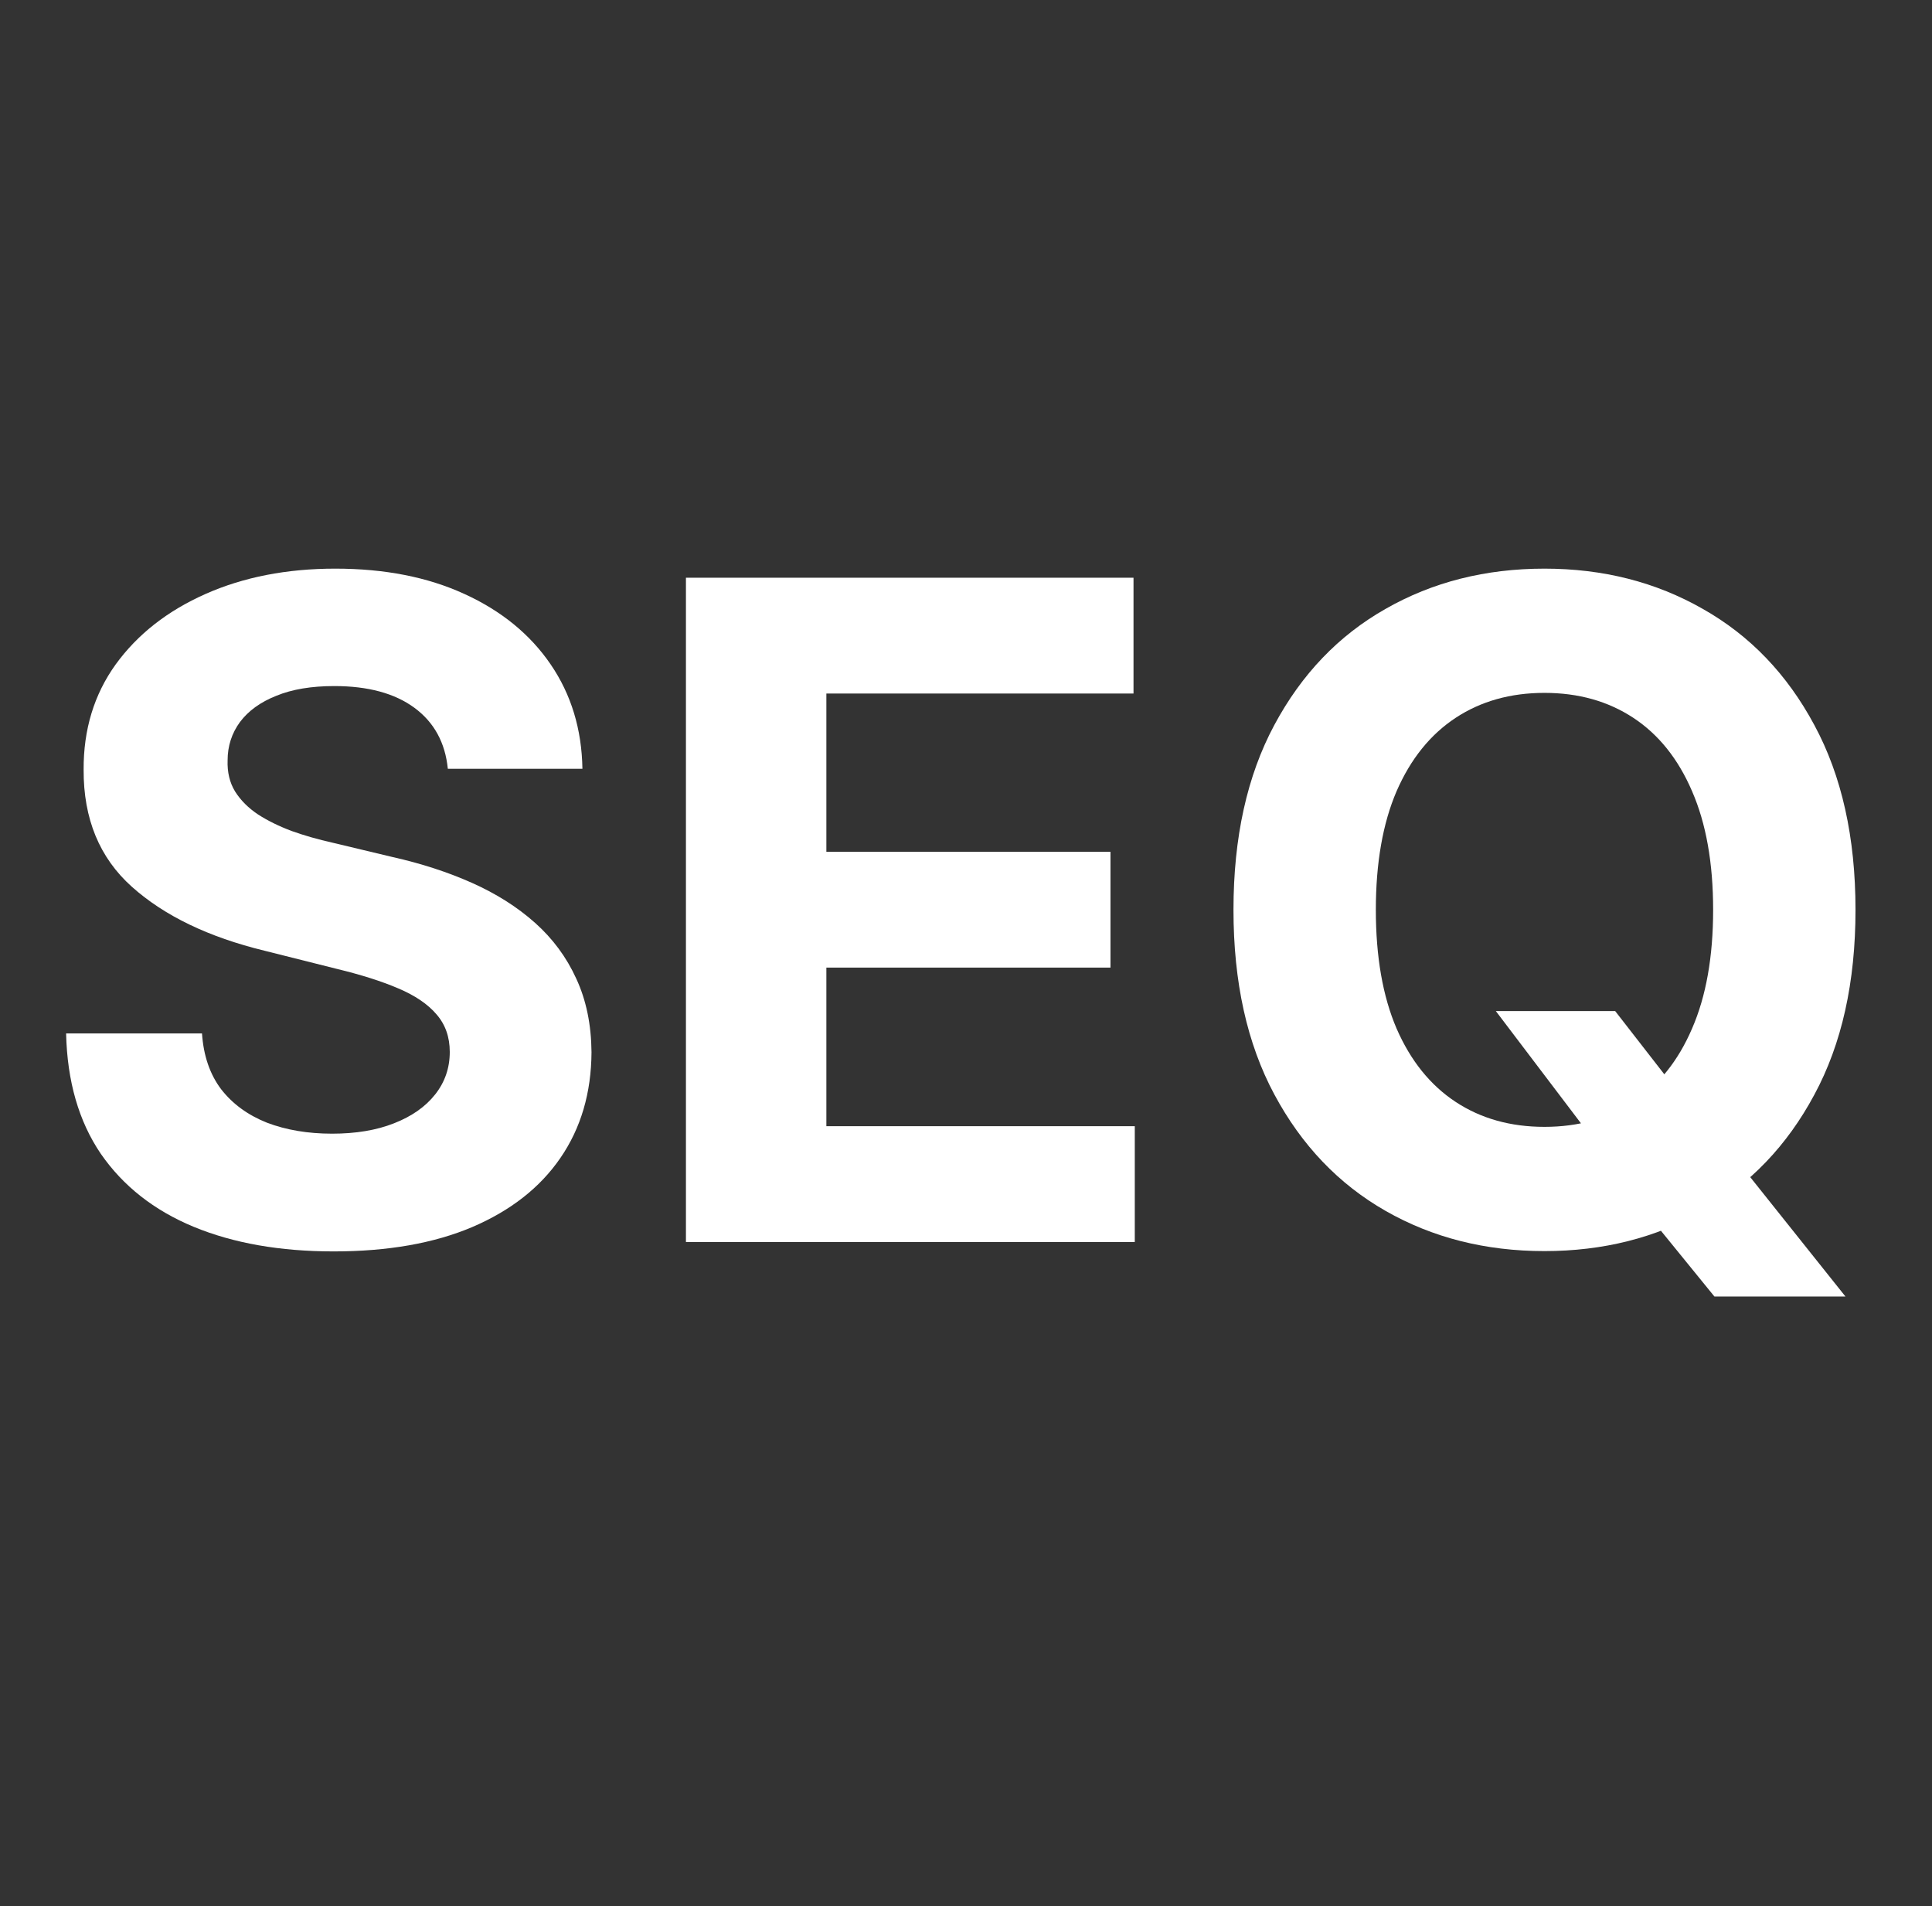 <svg width="74" height="73" viewBox="0 0 74 73" fill="none" xmlns="http://www.w3.org/2000/svg">
<rect x="0" y="0" width="74" height="73" fill="#333333" stroke="none"/>
<path d="M17.153 29.442C17.053 28.44 16.627 27.661 15.873 27.106C15.12 26.552 14.097 26.274 12.805 26.274C11.927 26.274 11.186 26.398 10.582 26.647C9.977 26.887 9.513 27.222 9.19 27.653C8.876 28.084 8.718 28.572 8.718 29.119C8.702 29.574 8.797 29.972 9.004 30.311C9.219 30.651 9.513 30.945 9.886 31.193C10.259 31.433 10.689 31.644 11.178 31.827C11.666 32.001 12.188 32.15 12.743 32.274L15.029 32.82C16.138 33.069 17.157 33.4 18.084 33.814C19.012 34.228 19.815 34.737 20.494 35.342C21.173 35.947 21.699 36.659 22.072 37.478C22.453 38.298 22.647 39.238 22.656 40.298C22.647 41.855 22.25 43.205 21.463 44.348C20.685 45.482 19.558 46.364 18.084 46.994C16.619 47.615 14.851 47.925 12.78 47.925C10.726 47.925 8.938 47.611 7.414 46.981C5.899 46.352 4.714 45.42 3.861 44.186C3.017 42.944 2.574 41.408 2.532 39.578H7.737C7.795 40.431 8.039 41.143 8.47 41.714C8.909 42.278 9.493 42.704 10.221 42.994C10.958 43.275 11.791 43.416 12.718 43.416C13.629 43.416 14.42 43.284 15.091 43.019C15.77 42.754 16.296 42.385 16.668 41.913C17.041 41.441 17.227 40.899 17.227 40.286C17.227 39.715 17.058 39.234 16.718 38.845C16.387 38.456 15.898 38.124 15.252 37.851C14.614 37.578 13.832 37.33 12.905 37.106L10.134 36.41C7.99 35.889 6.296 35.073 5.054 33.963C3.812 32.853 3.195 31.359 3.203 29.479C3.195 27.939 3.605 26.593 4.433 25.442C5.269 24.291 6.416 23.392 7.874 22.746C9.331 22.1 10.987 21.777 12.842 21.777C14.73 21.777 16.378 22.1 17.786 22.746C19.202 23.392 20.304 24.291 21.09 25.442C21.877 26.593 22.283 27.926 22.308 29.442H17.153Z" fill="white"/>
<path d="M26.273 47.565V22.125H43.416V26.56H31.652V32.622H42.534V37.056H31.652V43.13H43.465V47.565H26.273Z" fill="white"/>
<path d="M57.294 38.721H61.865L64.163 41.677L66.424 44.311L70.685 49.652H65.666L62.735 46.05L61.232 43.913L57.294 38.721ZM71.07 34.845C71.07 37.619 70.544 39.98 69.492 41.926C68.449 43.872 67.024 45.358 65.219 46.385C63.422 47.404 61.401 47.913 59.157 47.913C56.896 47.913 54.867 47.399 53.071 46.373C51.273 45.346 49.853 43.859 48.81 41.913C47.766 39.967 47.245 37.611 47.245 34.845C47.245 32.071 47.766 29.711 48.81 27.765C49.853 25.819 51.273 24.336 53.071 23.318C54.867 22.291 56.896 21.777 59.157 21.777C61.401 21.777 63.422 22.291 65.219 23.318C67.024 24.336 68.449 25.819 69.492 27.765C70.544 29.711 71.07 32.071 71.07 34.845ZM65.617 34.845C65.617 33.048 65.347 31.533 64.809 30.299C64.279 29.065 63.53 28.129 62.561 27.491C61.592 26.854 60.457 26.535 59.157 26.535C57.857 26.535 56.722 26.854 55.754 27.491C54.785 28.129 54.031 29.065 53.493 30.299C52.963 31.533 52.698 33.048 52.698 34.845C52.698 36.642 52.963 38.158 53.493 39.392C54.031 40.625 54.785 41.561 55.754 42.199C56.722 42.837 57.857 43.155 59.157 43.155C60.457 43.155 61.592 42.837 62.561 42.199C63.53 41.561 64.279 40.625 64.809 39.392C65.347 38.158 65.617 36.642 65.617 34.845Z" fill="white"/>
</svg>
